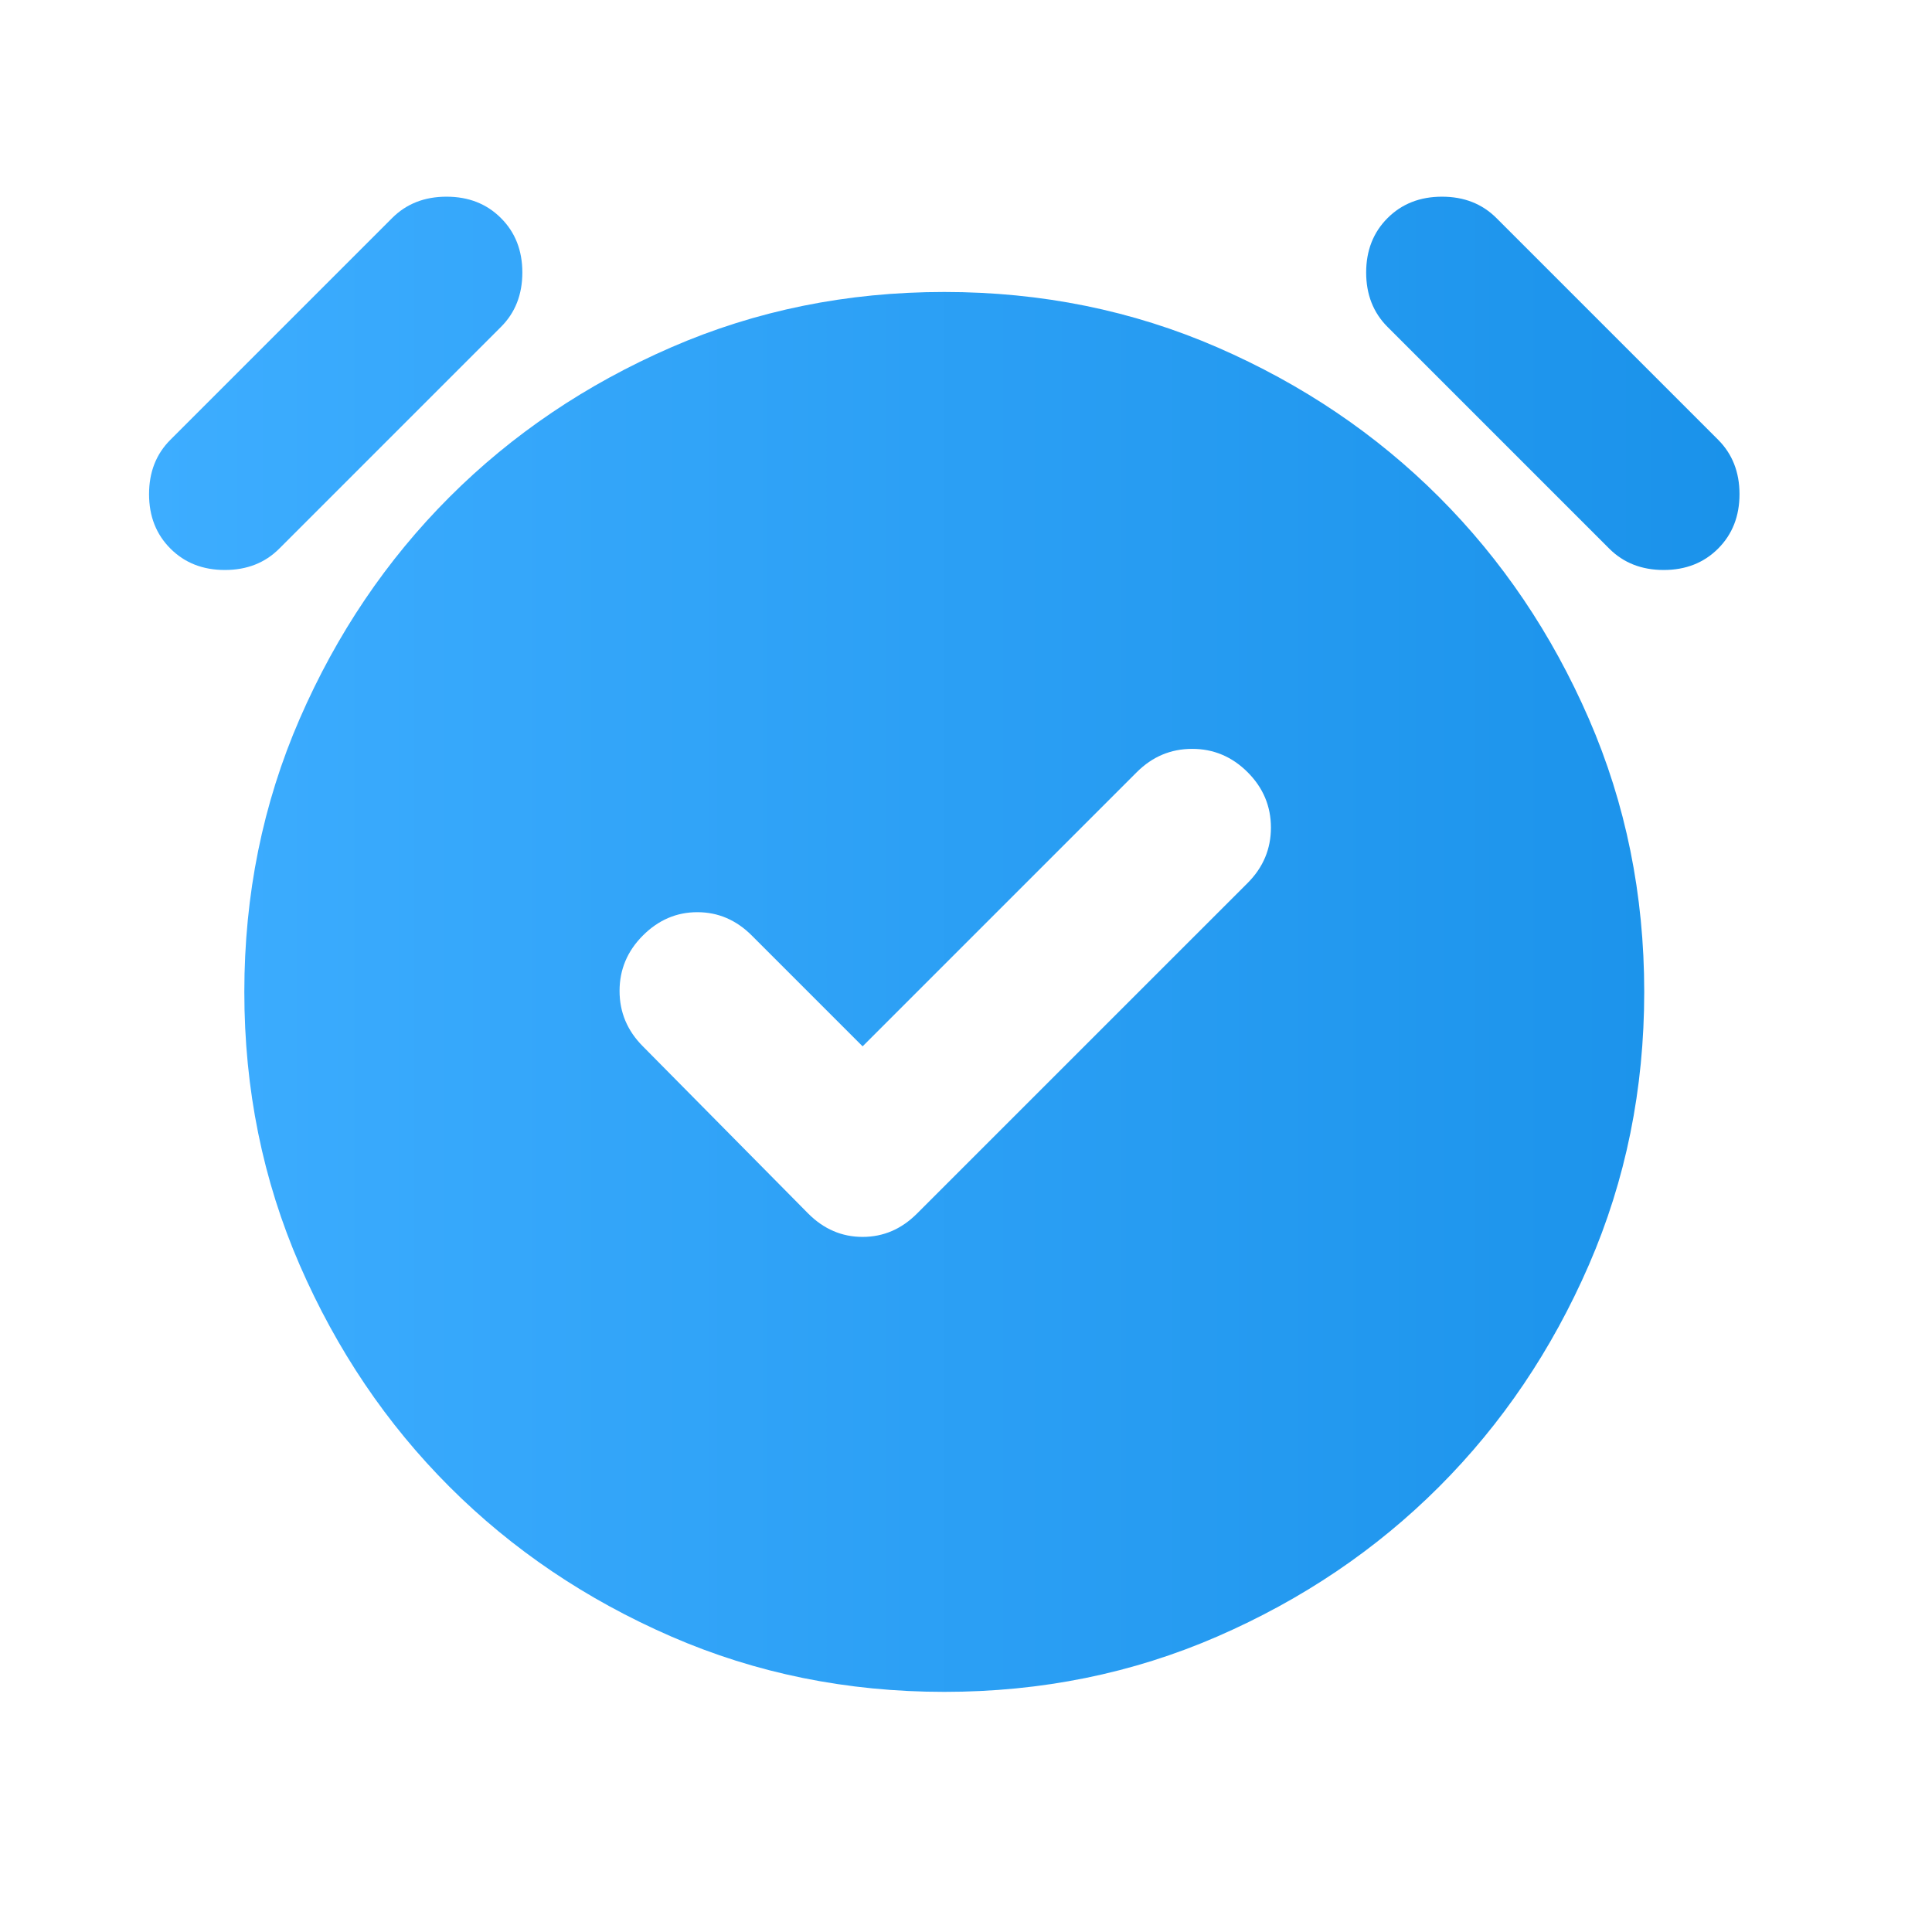 <svg width="41" height="41" viewBox="0 0 41 41" fill="none" xmlns="http://www.w3.org/2000/svg">
<path d="M18.306 22.205L15.954 19.853C15.624 19.523 15.239 19.358 14.799 19.358C14.358 19.358 13.973 19.523 13.643 19.853C13.313 20.183 13.148 20.575 13.148 21.029C13.148 21.483 13.313 21.875 13.643 22.205L17.151 25.753C17.481 26.084 17.866 26.249 18.306 26.249C18.746 26.249 19.131 26.084 19.461 25.753L26.476 18.739C26.806 18.409 26.971 18.017 26.971 17.563C26.971 17.109 26.806 16.717 26.476 16.387C26.145 16.057 25.753 15.892 25.3 15.892C24.846 15.892 24.454 16.057 24.124 16.387L18.306 22.205ZM20.039 35.904C17.976 35.904 16.043 35.512 14.242 34.728C12.44 33.944 10.872 32.885 9.538 31.551C8.204 30.217 7.145 28.649 6.361 26.847C5.577 25.045 5.185 23.113 5.185 21.05C5.185 18.987 5.577 17.054 6.361 15.252C7.145 13.451 8.204 11.883 9.538 10.549C10.872 9.215 12.44 8.156 14.242 7.372C16.043 6.588 17.976 6.196 20.039 6.196C22.102 6.196 24.034 6.588 25.836 7.372C27.638 8.156 29.206 9.215 30.54 10.549C31.874 11.883 32.933 13.451 33.717 15.252C34.501 17.054 34.893 18.987 34.893 21.05C34.893 23.113 34.501 25.045 33.717 26.847C32.933 28.649 31.874 30.217 30.54 31.551C29.206 32.885 27.638 33.944 25.836 34.728C24.034 35.512 22.102 35.904 20.039 35.904ZM3.617 11.642C3.314 11.34 3.163 10.954 3.163 10.487C3.163 10.019 3.314 9.634 3.617 9.332L8.321 4.628C8.623 4.325 9.008 4.174 9.476 4.174C9.944 4.174 10.329 4.325 10.631 4.628C10.934 4.93 11.085 5.315 11.085 5.783C11.085 6.251 10.934 6.636 10.631 6.938L5.927 11.642C5.625 11.945 5.24 12.096 4.772 12.096C4.304 12.096 3.919 11.945 3.617 11.642ZM36.461 11.642C36.158 11.945 35.773 12.096 35.306 12.096C34.838 12.096 34.453 11.945 34.15 11.642L29.446 6.938C29.144 6.636 28.992 6.251 28.992 5.783C28.992 5.315 29.144 4.93 29.446 4.628C29.749 4.325 30.134 4.174 30.602 4.174C31.069 4.174 31.454 4.325 31.757 4.628L36.461 9.332C36.763 9.634 36.915 10.019 36.915 10.487C36.915 10.954 36.763 11.34 36.461 11.642Z" fill="url(#paint0_linear_1_554)"/>
<defs>
<linearGradient id="paint0_linear_1_554" x1="3.163" y1="20.039" x2="36.915" y2="20.039" gradientUnits="userSpaceOnUse">
<stop stop-color="#3DADFF"/>
<stop offset="1" stop-color="#1A92EA"/>
</linearGradient>
</defs>
</svg>
